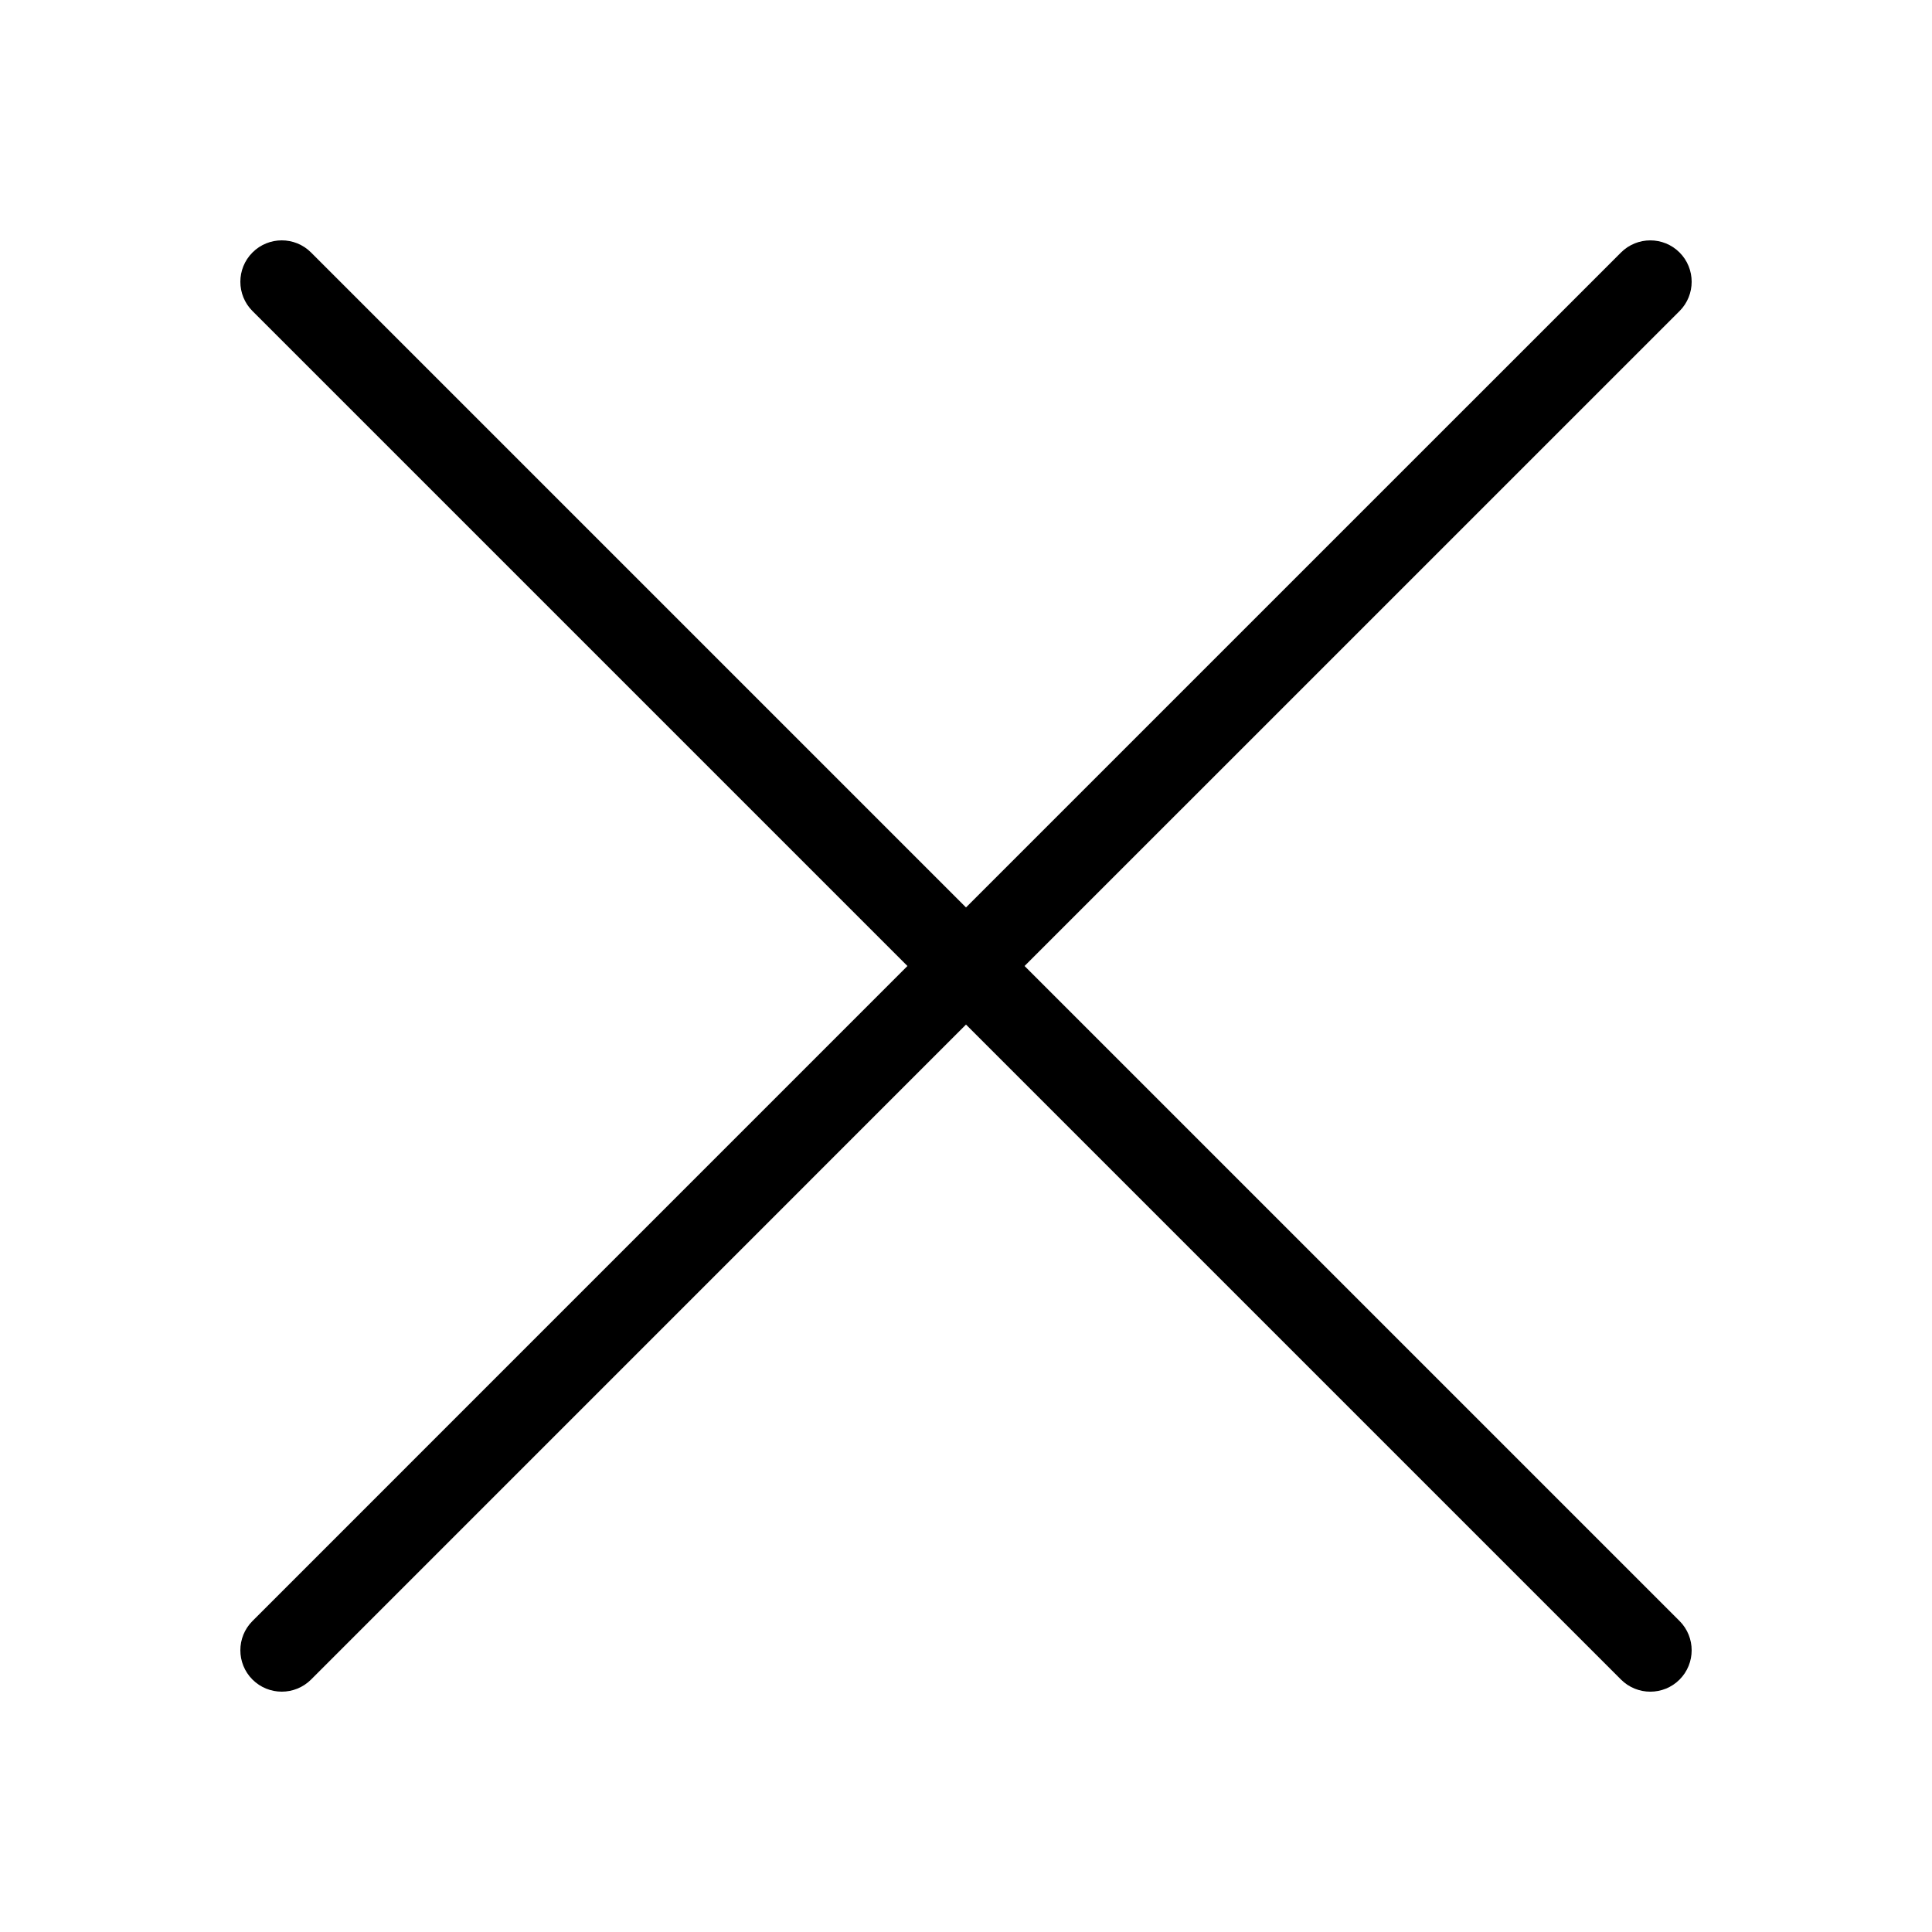 <svg width="35" height="35" viewBox="0 0 35 35" fill="none" xmlns="http://www.w3.org/2000/svg">
<path d="M29.366 4.574C29.659 4.282 30.134 4.281 30.427 4.574C30.719 4.867 30.719 5.342 30.427 5.635L18.561 17.5L30.427 29.366C30.719 29.659 30.719 30.134 30.427 30.427C30.134 30.72 29.659 30.719 29.366 30.427L17.5 18.561L5.635 30.427C5.342 30.719 4.867 30.719 4.574 30.427C4.281 30.134 4.281 29.659 4.574 29.366L16.439 17.5L4.574 5.635C4.281 5.342 4.281 4.867 4.574 4.574C4.867 4.281 5.342 4.281 5.635 4.574L17.5 16.439L29.366 4.574Z" fill="black"/>
</svg>
